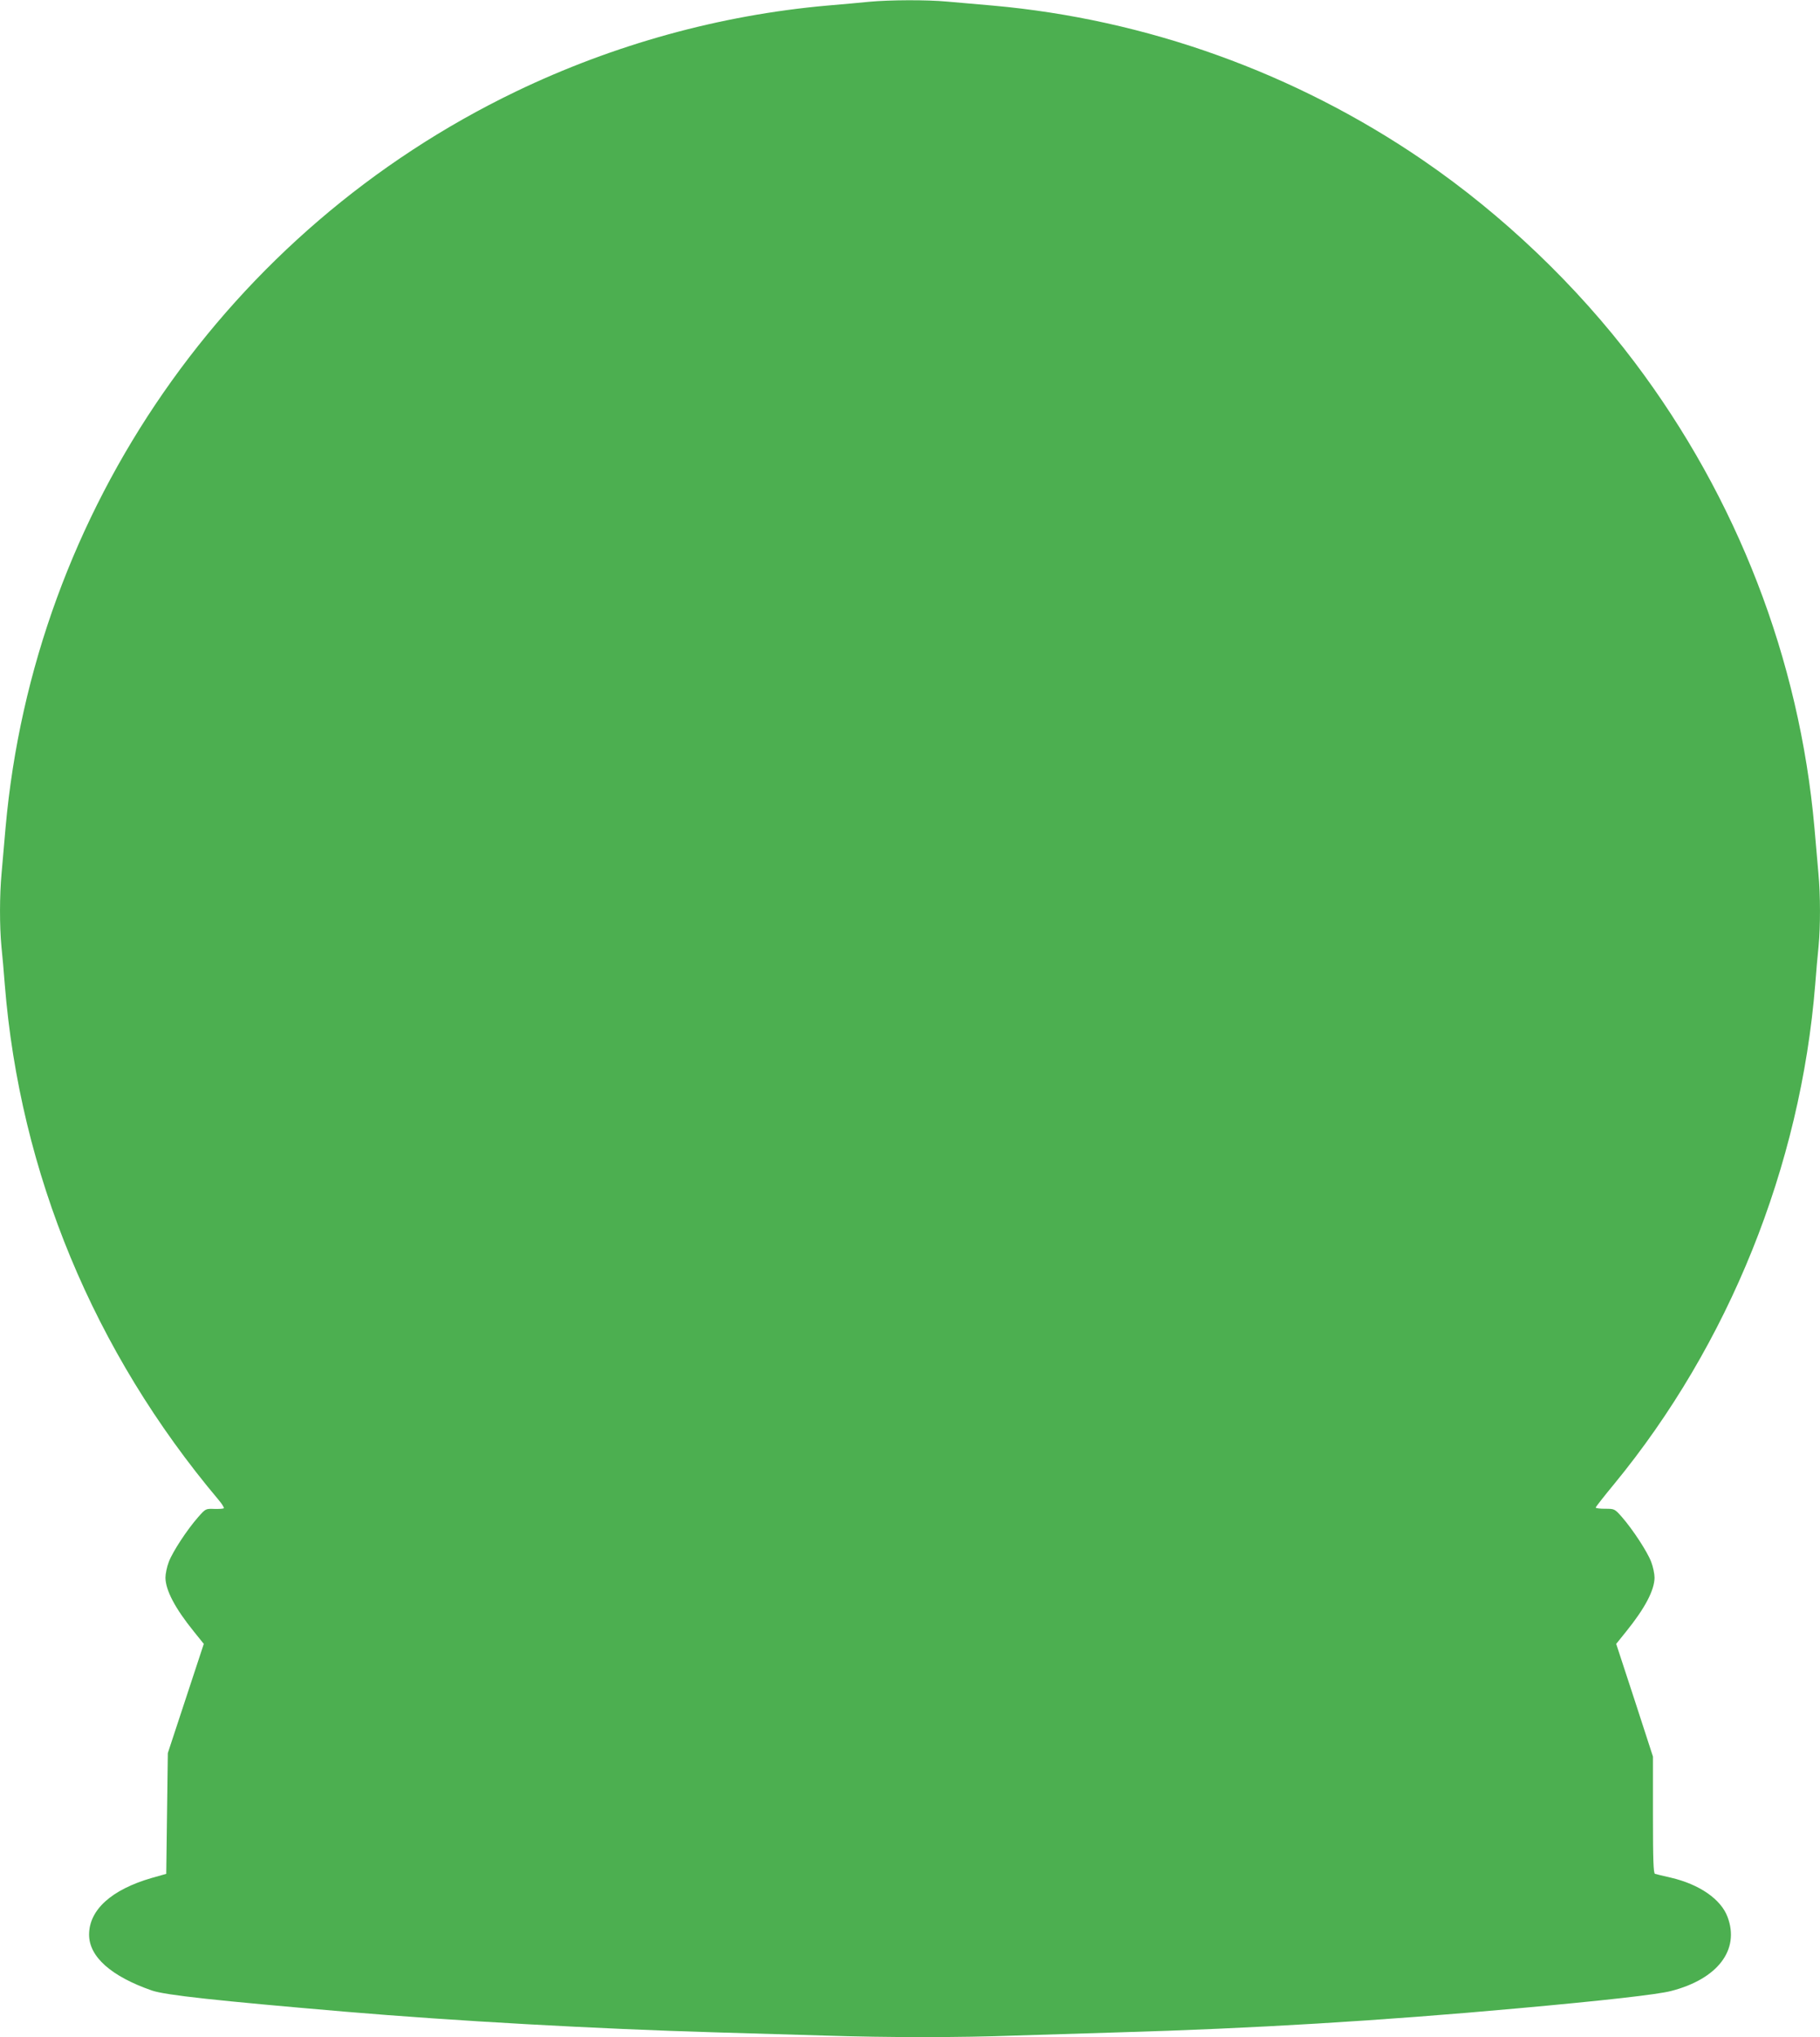 <?xml version="1.0" standalone="no"?>
<!DOCTYPE svg PUBLIC "-//W3C//DTD SVG 20010904//EN"
 "http://www.w3.org/TR/2001/REC-SVG-20010904/DTD/svg10.dtd">
<svg version="1.0" xmlns="http://www.w3.org/2000/svg"
 width="1144pt" height="1280pt" viewBox="0 0 1144 1280"
 preserveAspectRatio="xMidYMid meet">
<g transform="translate(0,1280) scale(0.1,-0.1)"
fill="#4caf50" stroke="none">
<path d="M5465 12789 c-49 -5 -169 -16 -265 -24 -675 -60 -1341 -244 -1957
-540 -1808 -870 -3030 -2632 -3208 -4625 -8 -96 -20 -225 -25 -286 -13 -139
-13 -334 -1 -461 6 -54 15 -161 21 -238 95 -1187 560 -2308 1343 -3238 22 -26
37 -50 34 -54 -4 -3 -31 -5 -61 -4 -53 2 -54 1 -100 -51 -69 -78 -161 -218
-185 -282 -12 -31 -21 -76 -21 -99 1 -79 60 -192 179 -339 l62 -77 -113 -343
-113 -343 -5 -379 -5 -380 -92 -26 c-252 -73 -393 -200 -393 -356 0 -139 139
-262 395 -351 84 -29 407 -64 1215 -133 684 -58 1576 -108 2330 -130 201 -6
507 -15 681 -20 405 -13 851 -13 1199 0 151 5 444 14 650 20 837 24 1653 73
2510 151 543 49 880 87 964 109 292 75 433 258 355 465 -41 111 -176 205 -356
247 -48 11 -94 22 -100 24 -10 3 -13 85 -13 370 l0 367 -115 354 -116 354 62
77 c119 147 178 260 179 339 0 23 -9 68 -21 99 -24 64 -116 204 -184 282 -46
52 -47 52 -106 52 -32 0 -59 3 -59 8 1 4 52 70 115 146 722 878 1173 1997
1265 3141 6 77 15 184 21 238 12 127 12 322 -1 461 -5 61 -17 190 -25 286 -94
1058 -486 2070 -1131 2925 -364 482 -828 925 -1329 1268 -804 550 -1740 886
-2705 972 -96 8 -225 20 -286 25 -128 12 -360 11 -489 -1z"/>
</g>
</svg>
